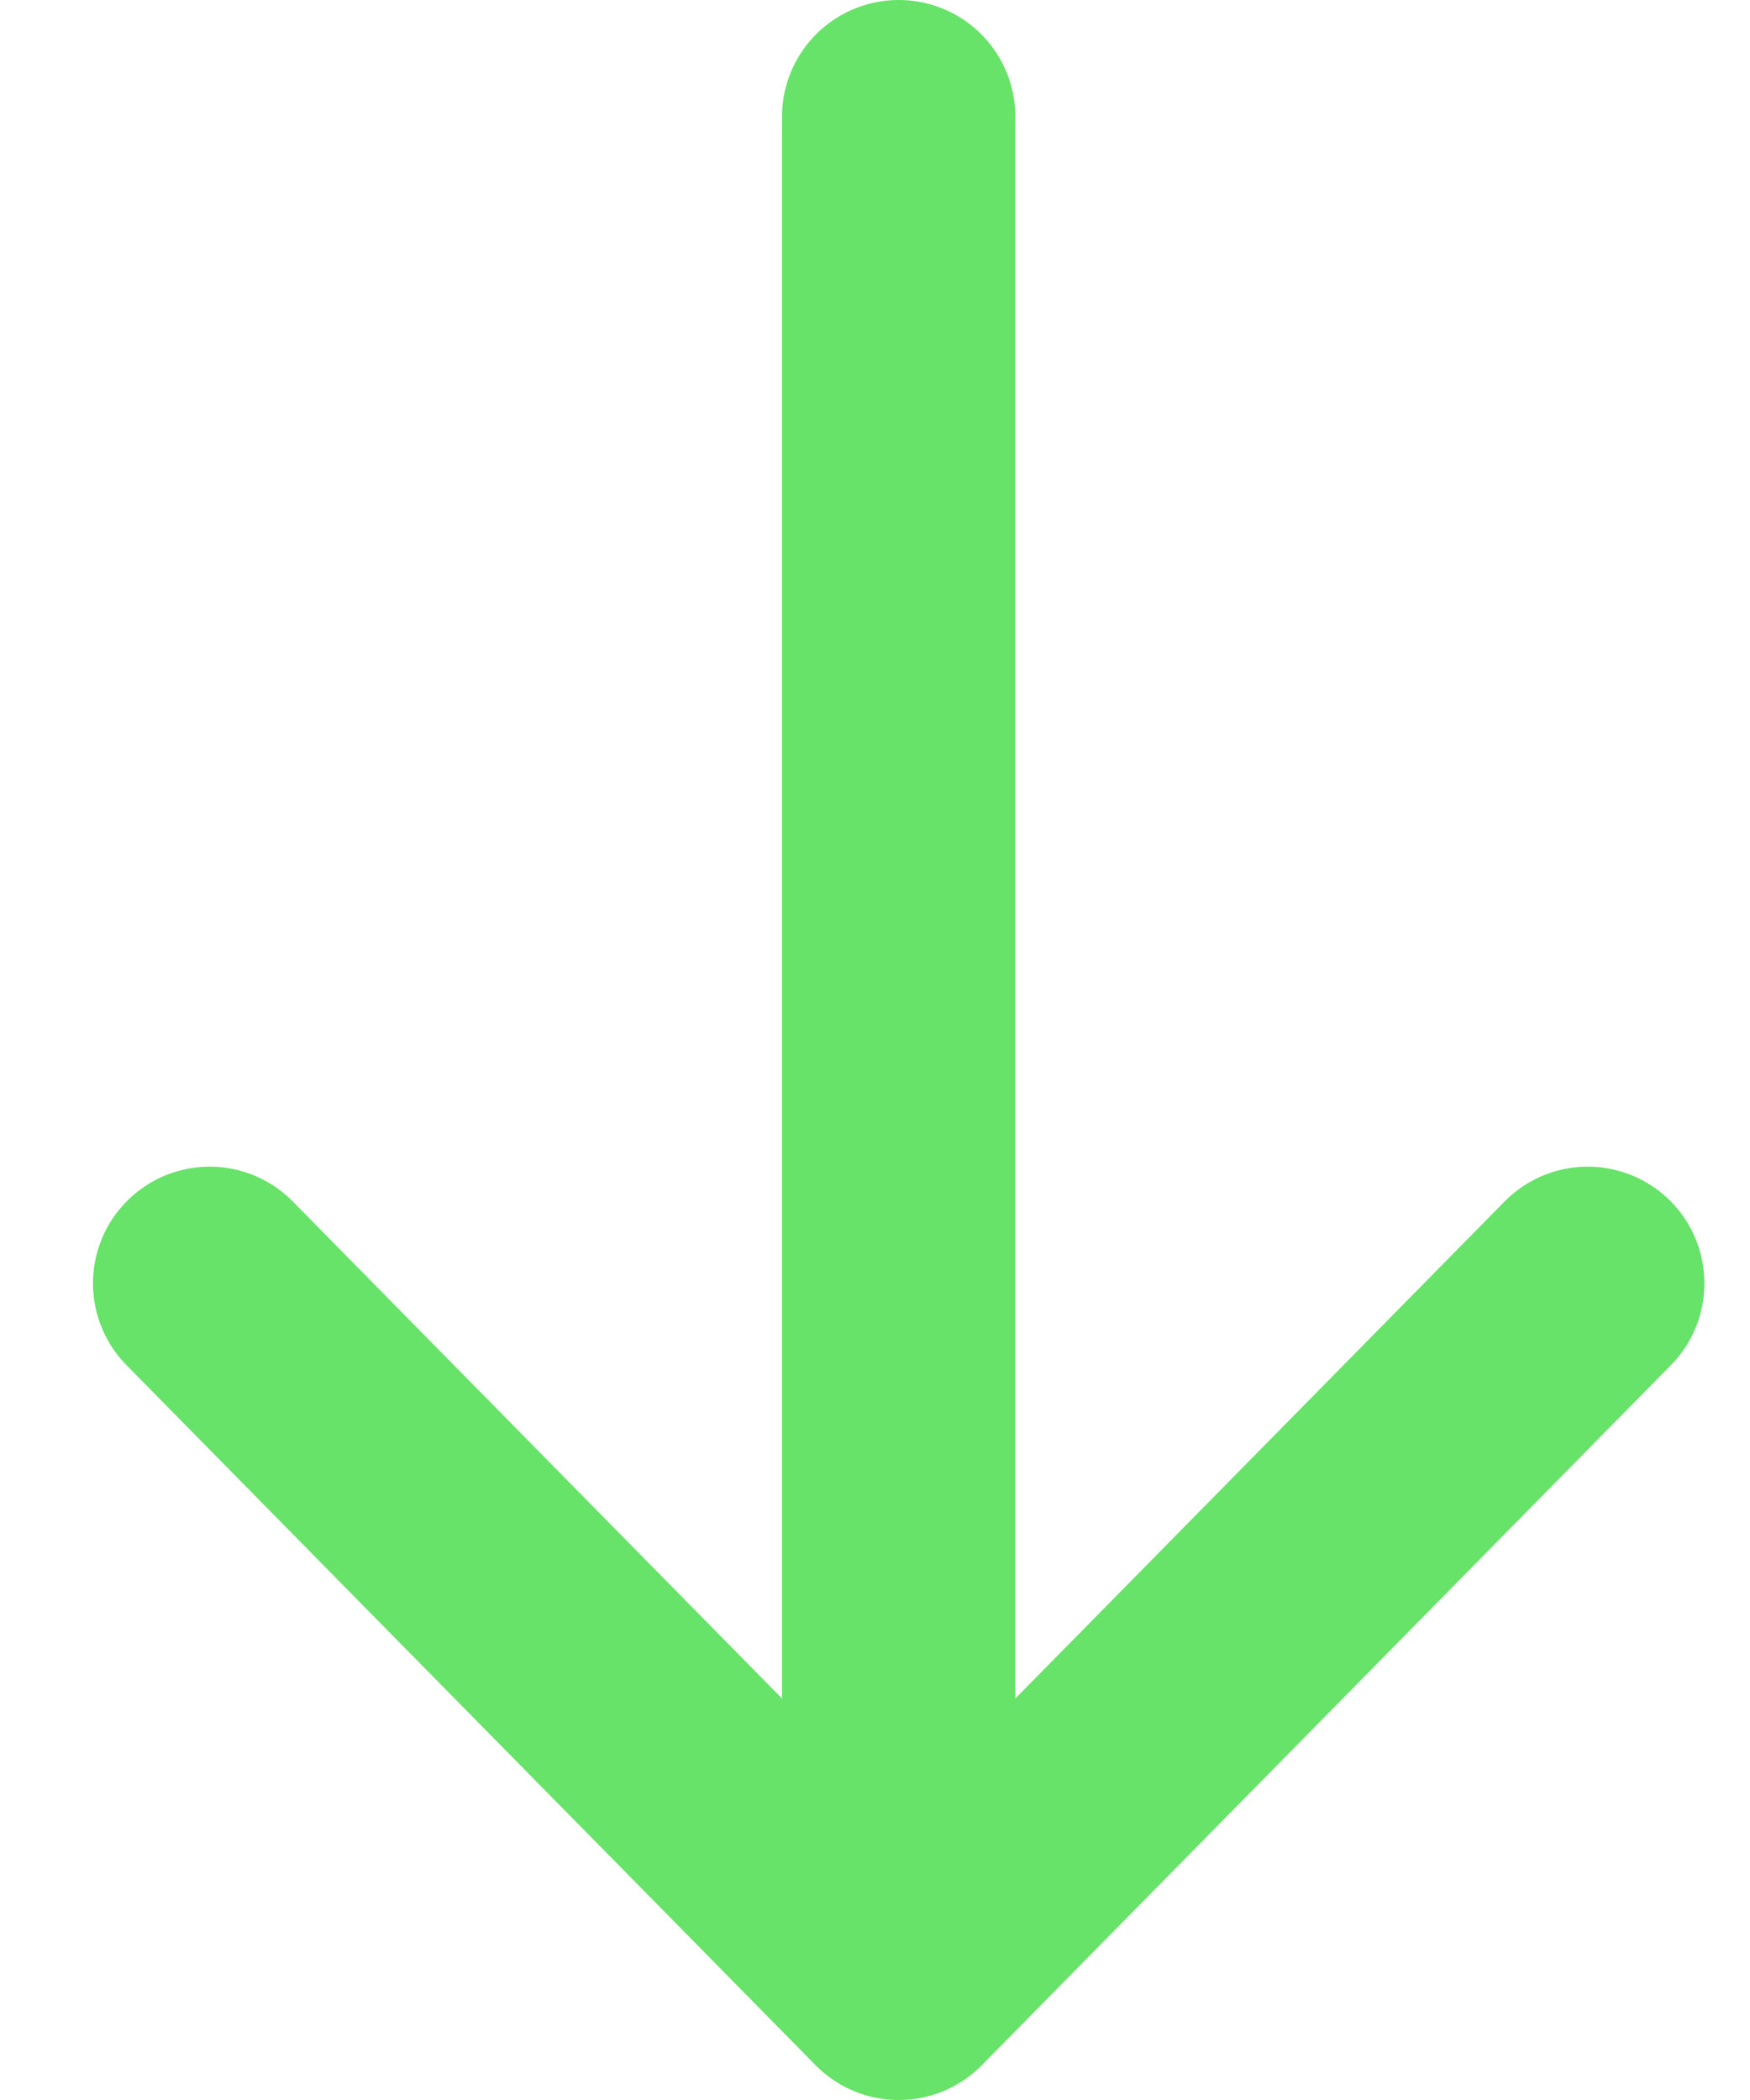 <svg width="15" height="18" viewBox="0 0 15 18" fill="none" xmlns="http://www.w3.org/2000/svg">
<path d="M7.703 1L7.703 15.44" stroke="#66E368" stroke-width="2" stroke-miterlimit="10" stroke-linecap="round" stroke-linejoin="round"/>
<path d="M1.797 11L7.703 17L13.609 11" stroke="#66E368" stroke-width="2" stroke-miterlimit="10" stroke-linecap="round" stroke-linejoin="round"/>
</svg>
